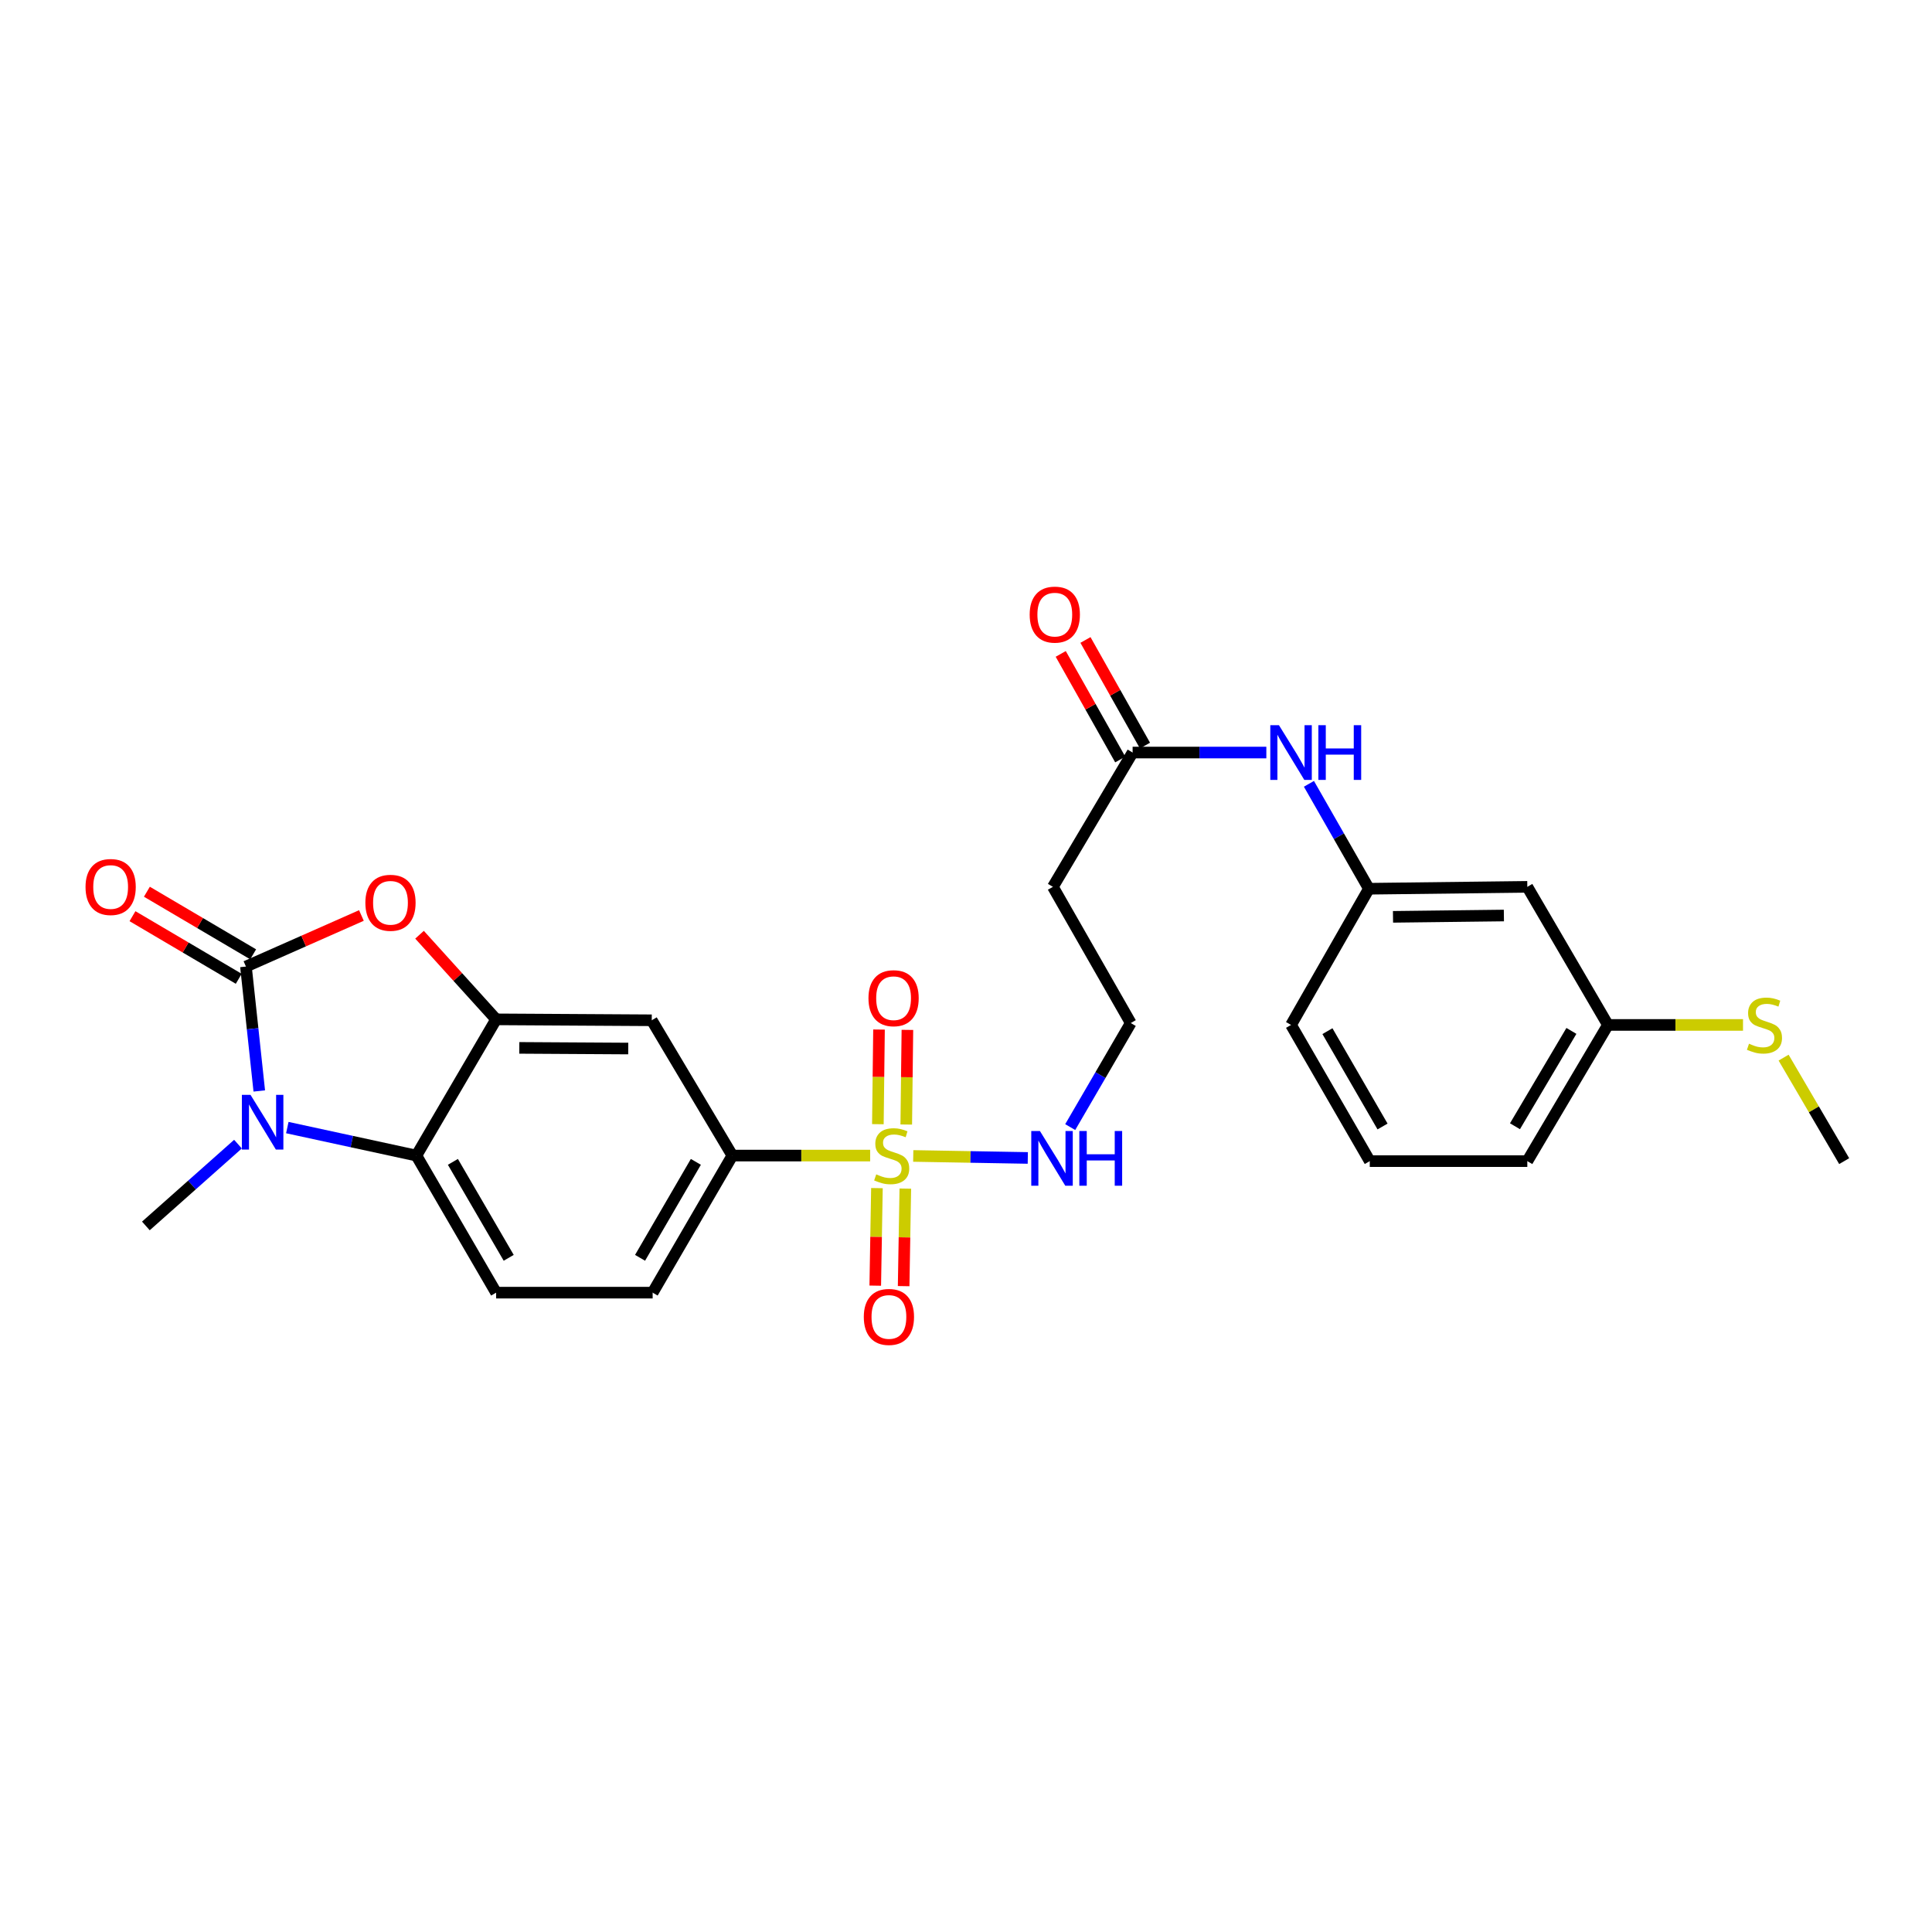 <?xml version='1.0' encoding='iso-8859-1'?>
<svg version='1.1' baseProfile='full'
              xmlns='http://www.w3.org/2000/svg'
                      xmlns:rdkit='http://www.rdkit.org/xml'
                      xmlns:xlink='http://www.w3.org/1999/xlink'
                  xml:space='preserve'
width='1000px' height='1000px' viewBox='0 0 1000 1000'>
<!-- END OF HEADER -->
<rect style='opacity:1.0;fill:#FFFFFF;stroke:none' width='1000' height='1000' x='0' y='0'> </rect>
<path class='bond-1' d='M 127.299,500.29 L 130.75,532.485' style='fill:none;fill-rule:evenodd;stroke:#000000;stroke-width:6px;stroke-linecap:butt;stroke-linejoin:miter;stroke-opacity:1' />
<path class='bond-1' d='M 130.75,532.485 L 134.201,564.68' style='fill:none;fill-rule:evenodd;stroke:#0000FF;stroke-width:6px;stroke-linecap:butt;stroke-linejoin:miter;stroke-opacity:1' />
<path class='bond-2' d='M 127.299,500.29 L 157.183,487.073' style='fill:none;fill-rule:evenodd;stroke:#000000;stroke-width:6px;stroke-linecap:butt;stroke-linejoin:miter;stroke-opacity:1' />
<path class='bond-2' d='M 157.183,487.073 L 187.066,473.856' style='fill:none;fill-rule:evenodd;stroke:#FF0000;stroke-width:6px;stroke-linecap:butt;stroke-linejoin:miter;stroke-opacity:1' />
<path class='bond-11' d='M 131.029,493.96 L 103.531,477.758' style='fill:none;fill-rule:evenodd;stroke:#000000;stroke-width:6px;stroke-linecap:butt;stroke-linejoin:miter;stroke-opacity:1' />
<path class='bond-11' d='M 103.531,477.758 L 76.032,461.557' style='fill:none;fill-rule:evenodd;stroke:#FF0000;stroke-width:6px;stroke-linecap:butt;stroke-linejoin:miter;stroke-opacity:1' />
<path class='bond-11' d='M 123.569,506.62 L 96.071,490.419' style='fill:none;fill-rule:evenodd;stroke:#000000;stroke-width:6px;stroke-linecap:butt;stroke-linejoin:miter;stroke-opacity:1' />
<path class='bond-11' d='M 96.071,490.419 L 68.573,474.217' style='fill:none;fill-rule:evenodd;stroke:#FF0000;stroke-width:6px;stroke-linecap:butt;stroke-linejoin:miter;stroke-opacity:1' />
<path class='bond-0' d='M 450.397,598.124 L 414.732,598.124' style='fill:none;fill-rule:evenodd;stroke:#CCCC00;stroke-width:6px;stroke-linecap:butt;stroke-linejoin:miter;stroke-opacity:1' />
<path class='bond-0' d='M 414.732,598.124 L 379.068,598.124' style='fill:none;fill-rule:evenodd;stroke:#000000;stroke-width:6px;stroke-linecap:butt;stroke-linejoin:miter;stroke-opacity:1' />
<path class='bond-9' d='M 469.079,582.054 L 469.374,557.561' style='fill:none;fill-rule:evenodd;stroke:#CCCC00;stroke-width:6px;stroke-linecap:butt;stroke-linejoin:miter;stroke-opacity:1' />
<path class='bond-9' d='M 469.374,557.561 L 469.668,533.068' style='fill:none;fill-rule:evenodd;stroke:#FF0000;stroke-width:6px;stroke-linecap:butt;stroke-linejoin:miter;stroke-opacity:1' />
<path class='bond-9' d='M 454.386,581.877 L 454.68,557.384' style='fill:none;fill-rule:evenodd;stroke:#CCCC00;stroke-width:6px;stroke-linecap:butt;stroke-linejoin:miter;stroke-opacity:1' />
<path class='bond-9' d='M 454.68,557.384 L 454.974,532.891' style='fill:none;fill-rule:evenodd;stroke:#FF0000;stroke-width:6px;stroke-linecap:butt;stroke-linejoin:miter;stroke-opacity:1' />
<path class='bond-10' d='M 453.9,614.964 L 453.465,640.206' style='fill:none;fill-rule:evenodd;stroke:#CCCC00;stroke-width:6px;stroke-linecap:butt;stroke-linejoin:miter;stroke-opacity:1' />
<path class='bond-10' d='M 453.465,640.206 L 453.03,665.449' style='fill:none;fill-rule:evenodd;stroke:#FF0000;stroke-width:6px;stroke-linecap:butt;stroke-linejoin:miter;stroke-opacity:1' />
<path class='bond-10' d='M 468.592,615.217 L 468.158,640.459' style='fill:none;fill-rule:evenodd;stroke:#CCCC00;stroke-width:6px;stroke-linecap:butt;stroke-linejoin:miter;stroke-opacity:1' />
<path class='bond-10' d='M 468.158,640.459 L 467.723,665.702' style='fill:none;fill-rule:evenodd;stroke:#FF0000;stroke-width:6px;stroke-linecap:butt;stroke-linejoin:miter;stroke-opacity:1' />
<path class='bond-12' d='M 472.693,598.318 L 502.34,598.834' style='fill:none;fill-rule:evenodd;stroke:#CCCC00;stroke-width:6px;stroke-linecap:butt;stroke-linejoin:miter;stroke-opacity:1' />
<path class='bond-12' d='M 502.34,598.834 L 531.987,599.351' style='fill:none;fill-rule:evenodd;stroke:#0000FF;stroke-width:6px;stroke-linecap:butt;stroke-linejoin:miter;stroke-opacity:1' />
<path class='bond-4' d='M 148.712,583.636 L 182.118,590.88' style='fill:none;fill-rule:evenodd;stroke:#0000FF;stroke-width:6px;stroke-linecap:butt;stroke-linejoin:miter;stroke-opacity:1' />
<path class='bond-4' d='M 182.118,590.88 L 215.525,598.124' style='fill:none;fill-rule:evenodd;stroke:#000000;stroke-width:6px;stroke-linecap:butt;stroke-linejoin:miter;stroke-opacity:1' />
<path class='bond-21' d='M 123.176,592.201 L 99.342,613.371' style='fill:none;fill-rule:evenodd;stroke:#0000FF;stroke-width:6px;stroke-linecap:butt;stroke-linejoin:miter;stroke-opacity:1' />
<path class='bond-21' d='M 99.342,613.371 L 75.508,634.542' style='fill:none;fill-rule:evenodd;stroke:#000000;stroke-width:6px;stroke-linecap:butt;stroke-linejoin:miter;stroke-opacity:1' />
<path class='bond-3' d='M 217.149,483.815 L 236.97,505.715' style='fill:none;fill-rule:evenodd;stroke:#FF0000;stroke-width:6px;stroke-linecap:butt;stroke-linejoin:miter;stroke-opacity:1' />
<path class='bond-3' d='M 236.97,505.715 L 256.792,527.614' style='fill:none;fill-rule:evenodd;stroke:#000000;stroke-width:6px;stroke-linecap:butt;stroke-linejoin:miter;stroke-opacity:1' />
<path class='bond-6' d='M 256.792,527.614 L 337.344,528.095' style='fill:none;fill-rule:evenodd;stroke:#000000;stroke-width:6px;stroke-linecap:butt;stroke-linejoin:miter;stroke-opacity:1' />
<path class='bond-6' d='M 268.787,542.381 L 325.173,542.718' style='fill:none;fill-rule:evenodd;stroke:#000000;stroke-width:6px;stroke-linecap:butt;stroke-linejoin:miter;stroke-opacity:1' />
<path class='bond-27' d='M 256.792,527.614 L 215.525,598.124' style='fill:none;fill-rule:evenodd;stroke:#000000;stroke-width:6px;stroke-linecap:butt;stroke-linejoin:miter;stroke-opacity:1' />
<path class='bond-8' d='M 215.525,598.124 L 256.792,669.075' style='fill:none;fill-rule:evenodd;stroke:#000000;stroke-width:6px;stroke-linecap:butt;stroke-linejoin:miter;stroke-opacity:1' />
<path class='bond-8' d='M 234.417,601.378 L 263.304,651.044' style='fill:none;fill-rule:evenodd;stroke:#000000;stroke-width:6px;stroke-linecap:butt;stroke-linejoin:miter;stroke-opacity:1' />
<path class='bond-5' d='M 379.068,598.124 L 337.344,528.095' style='fill:none;fill-rule:evenodd;stroke:#000000;stroke-width:6px;stroke-linecap:butt;stroke-linejoin:miter;stroke-opacity:1' />
<path class='bond-28' d='M 379.068,598.124 L 337.809,669.075' style='fill:none;fill-rule:evenodd;stroke:#000000;stroke-width:6px;stroke-linecap:butt;stroke-linejoin:miter;stroke-opacity:1' />
<path class='bond-28' d='M 360.176,601.379 L 331.295,651.045' style='fill:none;fill-rule:evenodd;stroke:#000000;stroke-width:6px;stroke-linecap:butt;stroke-linejoin:miter;stroke-opacity:1' />
<path class='bond-7' d='M 586.239,389.516 L 544.98,459.03' style='fill:none;fill-rule:evenodd;stroke:#000000;stroke-width:6px;stroke-linecap:butt;stroke-linejoin:miter;stroke-opacity:1' />
<path class='bond-13' d='M 586.239,389.516 L 620.846,389.516' style='fill:none;fill-rule:evenodd;stroke:#000000;stroke-width:6px;stroke-linecap:butt;stroke-linejoin:miter;stroke-opacity:1' />
<path class='bond-13' d='M 620.846,389.516 L 655.454,389.516' style='fill:none;fill-rule:evenodd;stroke:#0000FF;stroke-width:6px;stroke-linecap:butt;stroke-linejoin:miter;stroke-opacity:1' />
<path class='bond-18' d='M 592.64,385.909 L 577.237,358.578' style='fill:none;fill-rule:evenodd;stroke:#000000;stroke-width:6px;stroke-linecap:butt;stroke-linejoin:miter;stroke-opacity:1' />
<path class='bond-18' d='M 577.237,358.578 L 561.834,331.247' style='fill:none;fill-rule:evenodd;stroke:#FF0000;stroke-width:6px;stroke-linecap:butt;stroke-linejoin:miter;stroke-opacity:1' />
<path class='bond-18' d='M 579.838,393.124 L 564.435,365.792' style='fill:none;fill-rule:evenodd;stroke:#000000;stroke-width:6px;stroke-linecap:butt;stroke-linejoin:miter;stroke-opacity:1' />
<path class='bond-18' d='M 564.435,365.792 L 549.033,338.461' style='fill:none;fill-rule:evenodd;stroke:#FF0000;stroke-width:6px;stroke-linecap:butt;stroke-linejoin:miter;stroke-opacity:1' />
<path class='bond-14' d='M 256.792,669.075 L 337.809,669.075' style='fill:none;fill-rule:evenodd;stroke:#000000;stroke-width:6px;stroke-linecap:butt;stroke-linejoin:miter;stroke-opacity:1' />
<path class='bond-20' d='M 553.94,583.383 L 569.608,556.454' style='fill:none;fill-rule:evenodd;stroke:#0000FF;stroke-width:6px;stroke-linecap:butt;stroke-linejoin:miter;stroke-opacity:1' />
<path class='bond-20' d='M 569.608,556.454 L 585.276,529.524' style='fill:none;fill-rule:evenodd;stroke:#000000;stroke-width:6px;stroke-linecap:butt;stroke-linejoin:miter;stroke-opacity:1' />
<path class='bond-16' d='M 677.498,405.706 L 693.019,432.858' style='fill:none;fill-rule:evenodd;stroke:#0000FF;stroke-width:6px;stroke-linecap:butt;stroke-linejoin:miter;stroke-opacity:1' />
<path class='bond-16' d='M 693.019,432.858 L 708.54,460.01' style='fill:none;fill-rule:evenodd;stroke:#000000;stroke-width:6px;stroke-linecap:butt;stroke-linejoin:miter;stroke-opacity:1' />
<path class='bond-15' d='M 544.98,459.03 L 585.276,529.524' style='fill:none;fill-rule:evenodd;stroke:#000000;stroke-width:6px;stroke-linecap:butt;stroke-linejoin:miter;stroke-opacity:1' />
<path class='bond-17' d='M 708.54,460.01 L 790.536,459.03' style='fill:none;fill-rule:evenodd;stroke:#000000;stroke-width:6px;stroke-linecap:butt;stroke-linejoin:miter;stroke-opacity:1' />
<path class='bond-17' d='M 721.015,474.557 L 778.412,473.871' style='fill:none;fill-rule:evenodd;stroke:#000000;stroke-width:6px;stroke-linecap:butt;stroke-linejoin:miter;stroke-opacity:1' />
<path class='bond-24' d='M 708.54,460.01 L 668.244,530.504' style='fill:none;fill-rule:evenodd;stroke:#000000;stroke-width:6px;stroke-linecap:butt;stroke-linejoin:miter;stroke-opacity:1' />
<path class='bond-19' d='M 790.536,459.03 L 832.261,530.504' style='fill:none;fill-rule:evenodd;stroke:#000000;stroke-width:6px;stroke-linecap:butt;stroke-linejoin:miter;stroke-opacity:1' />
<path class='bond-22' d='M 832.261,530.504 L 867.221,530.504' style='fill:none;fill-rule:evenodd;stroke:#000000;stroke-width:6px;stroke-linecap:butt;stroke-linejoin:miter;stroke-opacity:1' />
<path class='bond-22' d='M 867.221,530.504 L 902.18,530.504' style='fill:none;fill-rule:evenodd;stroke:#CCCC00;stroke-width:6px;stroke-linecap:butt;stroke-linejoin:miter;stroke-opacity:1' />
<path class='bond-29' d='M 832.261,530.504 L 790.536,600.998' style='fill:none;fill-rule:evenodd;stroke:#000000;stroke-width:6px;stroke-linecap:butt;stroke-linejoin:miter;stroke-opacity:1' />
<path class='bond-29' d='M 813.357,533.593 L 784.149,582.939' style='fill:none;fill-rule:evenodd;stroke:#000000;stroke-width:6px;stroke-linecap:butt;stroke-linejoin:miter;stroke-opacity:1' />
<path class='bond-26' d='M 923.19,547.426 L 938.868,574.212' style='fill:none;fill-rule:evenodd;stroke:#CCCC00;stroke-width:6px;stroke-linecap:butt;stroke-linejoin:miter;stroke-opacity:1' />
<path class='bond-26' d='M 938.868,574.212 L 954.545,600.998' style='fill:none;fill-rule:evenodd;stroke:#000000;stroke-width:6px;stroke-linecap:butt;stroke-linejoin:miter;stroke-opacity:1' />
<path class='bond-23' d='M 708.989,600.998 L 668.244,530.504' style='fill:none;fill-rule:evenodd;stroke:#000000;stroke-width:6px;stroke-linecap:butt;stroke-linejoin:miter;stroke-opacity:1' />
<path class='bond-23' d='M 715.6,583.07 L 687.078,533.724' style='fill:none;fill-rule:evenodd;stroke:#000000;stroke-width:6px;stroke-linecap:butt;stroke-linejoin:miter;stroke-opacity:1' />
<path class='bond-25' d='M 708.989,600.998 L 790.536,600.998' style='fill:none;fill-rule:evenodd;stroke:#000000;stroke-width:6px;stroke-linecap:butt;stroke-linejoin:miter;stroke-opacity:1' />
<path  class='atom-1' d='M 453.538 607.844
Q 453.858 607.964, 455.178 608.524
Q 456.498 609.084, 457.938 609.444
Q 459.418 609.764, 460.858 609.764
Q 463.538 609.764, 465.098 608.484
Q 466.658 607.164, 466.658 604.884
Q 466.658 603.324, 465.858 602.364
Q 465.098 601.404, 463.898 600.884
Q 462.698 600.364, 460.698 599.764
Q 458.178 599.004, 456.658 598.284
Q 455.178 597.564, 454.098 596.044
Q 453.058 594.524, 453.058 591.964
Q 453.058 588.404, 455.458 586.204
Q 457.898 584.004, 462.698 584.004
Q 465.978 584.004, 469.698 585.564
L 468.778 588.644
Q 465.378 587.244, 462.818 587.244
Q 460.058 587.244, 458.538 588.404
Q 457.018 589.524, 457.058 591.484
Q 457.058 593.004, 457.818 593.924
Q 458.618 594.844, 459.738 595.364
Q 460.898 595.884, 462.818 596.484
Q 465.378 597.284, 466.898 598.084
Q 468.418 598.884, 469.498 600.524
Q 470.618 602.124, 470.618 604.884
Q 470.618 608.804, 467.978 610.924
Q 465.378 613.004, 461.018 613.004
Q 458.498 613.004, 456.578 612.444
Q 454.698 611.924, 452.458 611.004
L 453.538 607.844
' fill='#CCCC00'/>
<path  class='atom-2' d='M 129.676 566.706
L 138.956 581.706
Q 139.876 583.186, 141.356 585.866
Q 142.836 588.546, 142.916 588.706
L 142.916 566.706
L 146.676 566.706
L 146.676 595.026
L 142.796 595.026
L 132.836 578.626
Q 131.676 576.706, 130.436 574.506
Q 129.236 572.306, 128.876 571.626
L 128.876 595.026
L 125.196 595.026
L 125.196 566.706
L 129.676 566.706
' fill='#0000FF'/>
<path  class='atom-3' d='M 189.112 467.282
Q 189.112 460.482, 192.472 456.682
Q 195.832 452.882, 202.112 452.882
Q 208.392 452.882, 211.752 456.682
Q 215.112 460.482, 215.112 467.282
Q 215.112 474.162, 211.712 478.082
Q 208.312 481.962, 202.112 481.962
Q 195.872 481.962, 192.472 478.082
Q 189.112 474.202, 189.112 467.282
M 202.112 478.762
Q 206.432 478.762, 208.752 475.882
Q 211.112 472.962, 211.112 467.282
Q 211.112 461.722, 208.752 458.922
Q 206.432 456.082, 202.112 456.082
Q 197.792 456.082, 195.432 458.882
Q 193.112 461.682, 193.112 467.282
Q 193.112 473.002, 195.432 475.882
Q 197.792 478.762, 202.112 478.762
' fill='#FF0000'/>
<path  class='atom-10' d='M 449.518 516.665
Q 449.518 509.865, 452.878 506.065
Q 456.238 502.265, 462.518 502.265
Q 468.798 502.265, 472.158 506.065
Q 475.518 509.865, 475.518 516.665
Q 475.518 523.545, 472.118 527.465
Q 468.718 531.345, 462.518 531.345
Q 456.278 531.345, 452.878 527.465
Q 449.518 523.585, 449.518 516.665
M 462.518 528.145
Q 466.838 528.145, 469.158 525.265
Q 471.518 522.345, 471.518 516.665
Q 471.518 511.105, 469.158 508.305
Q 466.838 505.465, 462.518 505.465
Q 458.198 505.465, 455.838 508.265
Q 453.518 511.065, 453.518 516.665
Q 453.518 522.385, 455.838 525.265
Q 458.198 528.145, 462.518 528.145
' fill='#FF0000'/>
<path  class='atom-11' d='M 447.101 681.637
Q 447.101 674.837, 450.461 671.037
Q 453.821 667.237, 460.101 667.237
Q 466.381 667.237, 469.741 671.037
Q 473.101 674.837, 473.101 681.637
Q 473.101 688.517, 469.701 692.437
Q 466.301 696.317, 460.101 696.317
Q 453.861 696.317, 450.461 692.437
Q 447.101 688.557, 447.101 681.637
M 460.101 693.117
Q 464.421 693.117, 466.741 690.237
Q 469.101 687.317, 469.101 681.637
Q 469.101 676.077, 466.741 673.277
Q 464.421 670.437, 460.101 670.437
Q 455.781 670.437, 453.421 673.237
Q 451.101 676.037, 451.101 681.637
Q 451.101 687.357, 453.421 690.237
Q 455.781 693.117, 460.101 693.117
' fill='#FF0000'/>
<path  class='atom-12' d='M 44.271 459.11
Q 44.271 452.31, 47.631 448.51
Q 50.991 444.71, 57.271 444.71
Q 63.551 444.71, 66.911 448.51
Q 70.271 452.31, 70.271 459.11
Q 70.271 465.99, 66.871 469.91
Q 63.471 473.79, 57.271 473.79
Q 51.031 473.79, 47.631 469.91
Q 44.271 466.03, 44.271 459.11
M 57.271 470.59
Q 61.591 470.59, 63.911 467.71
Q 66.271 464.79, 66.271 459.11
Q 66.271 453.55, 63.911 450.75
Q 61.591 447.91, 57.271 447.91
Q 52.951 447.91, 50.591 450.71
Q 48.271 453.51, 48.271 459.11
Q 48.271 464.83, 50.591 467.71
Q 52.951 470.59, 57.271 470.59
' fill='#FF0000'/>
<path  class='atom-13' d='M 538.263 585.409
L 547.543 600.409
Q 548.463 601.889, 549.943 604.569
Q 551.423 607.249, 551.503 607.409
L 551.503 585.409
L 555.263 585.409
L 555.263 613.729
L 551.383 613.729
L 541.423 597.329
Q 540.263 595.409, 539.023 593.209
Q 537.823 591.009, 537.463 590.329
L 537.463 613.729
L 533.783 613.729
L 533.783 585.409
L 538.263 585.409
' fill='#0000FF'/>
<path  class='atom-13' d='M 558.663 585.409
L 562.503 585.409
L 562.503 597.449
L 576.983 597.449
L 576.983 585.409
L 580.823 585.409
L 580.823 613.729
L 576.983 613.729
L 576.983 600.649
L 562.503 600.649
L 562.503 613.729
L 558.663 613.729
L 558.663 585.409
' fill='#0000FF'/>
<path  class='atom-14' d='M 661.984 375.356
L 671.264 390.356
Q 672.184 391.836, 673.664 394.516
Q 675.144 397.196, 675.224 397.356
L 675.224 375.356
L 678.984 375.356
L 678.984 403.676
L 675.104 403.676
L 665.144 387.276
Q 663.984 385.356, 662.744 383.156
Q 661.544 380.956, 661.184 380.276
L 661.184 403.676
L 657.504 403.676
L 657.504 375.356
L 661.984 375.356
' fill='#0000FF'/>
<path  class='atom-14' d='M 682.384 375.356
L 686.224 375.356
L 686.224 387.396
L 700.704 387.396
L 700.704 375.356
L 704.544 375.356
L 704.544 403.676
L 700.704 403.676
L 700.704 390.596
L 686.224 390.596
L 686.224 403.676
L 682.384 403.676
L 682.384 375.356
' fill='#0000FF'/>
<path  class='atom-19' d='M 532.959 318.123
Q 532.959 311.323, 536.319 307.523
Q 539.679 303.723, 545.959 303.723
Q 552.239 303.723, 555.599 307.523
Q 558.959 311.323, 558.959 318.123
Q 558.959 325.003, 555.559 328.923
Q 552.159 332.803, 545.959 332.803
Q 539.719 332.803, 536.319 328.923
Q 532.959 325.043, 532.959 318.123
M 545.959 329.603
Q 550.279 329.603, 552.599 326.723
Q 554.959 323.803, 554.959 318.123
Q 554.959 312.563, 552.599 309.763
Q 550.279 306.923, 545.959 306.923
Q 541.639 306.923, 539.279 309.723
Q 536.959 312.523, 536.959 318.123
Q 536.959 323.843, 539.279 326.723
Q 541.639 329.603, 545.959 329.603
' fill='#FF0000'/>
<path  class='atom-23' d='M 905.286 540.224
Q 905.606 540.344, 906.926 540.904
Q 908.246 541.464, 909.686 541.824
Q 911.166 542.144, 912.606 542.144
Q 915.286 542.144, 916.846 540.864
Q 918.406 539.544, 918.406 537.264
Q 918.406 535.704, 917.606 534.744
Q 916.846 533.784, 915.646 533.264
Q 914.446 532.744, 912.446 532.144
Q 909.926 531.384, 908.406 530.664
Q 906.926 529.944, 905.846 528.424
Q 904.806 526.904, 904.806 524.344
Q 904.806 520.784, 907.206 518.584
Q 909.646 516.384, 914.446 516.384
Q 917.726 516.384, 921.446 517.944
L 920.526 521.024
Q 917.126 519.624, 914.566 519.624
Q 911.806 519.624, 910.286 520.784
Q 908.766 521.904, 908.806 523.864
Q 908.806 525.384, 909.566 526.304
Q 910.366 527.224, 911.486 527.744
Q 912.646 528.264, 914.566 528.864
Q 917.126 529.664, 918.646 530.464
Q 920.166 531.264, 921.246 532.904
Q 922.366 534.504, 922.366 537.264
Q 922.366 541.184, 919.726 543.304
Q 917.126 545.384, 912.766 545.384
Q 910.246 545.384, 908.326 544.824
Q 906.446 544.304, 904.206 543.384
L 905.286 540.224
' fill='#CCCC00'/>
</svg>
